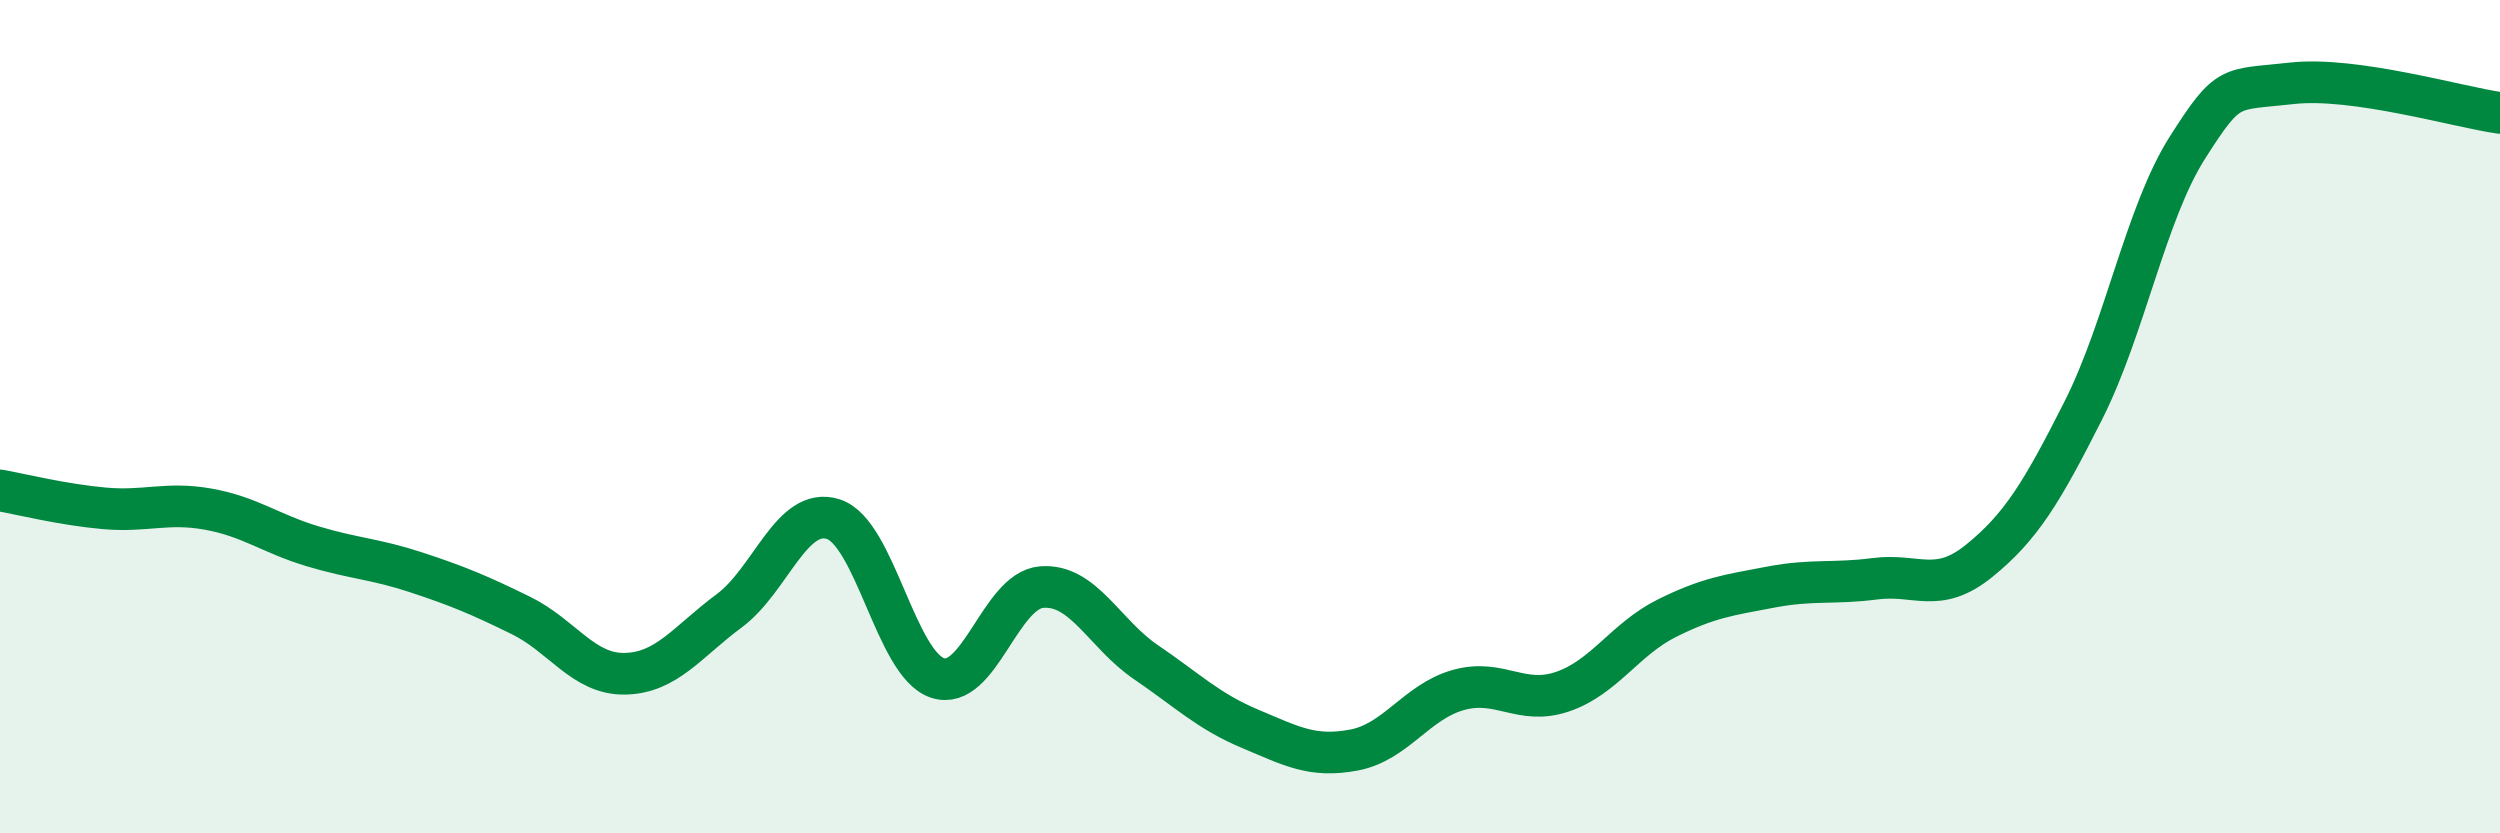 
    <svg width="60" height="20" viewBox="0 0 60 20" xmlns="http://www.w3.org/2000/svg">
      <path
        d="M 0,11.77 C 0.5,11.86 1.5,12.11 2.5,12.2 C 3.5,12.29 4,12.04 5,12.22 C 6,12.4 6.5,12.81 7.5,13.11 C 8.5,13.41 9,13.41 10,13.74 C 11,14.07 11.5,14.28 12.5,14.77 C 13.5,15.26 14,16.19 15,16.17 C 16,16.15 16.5,15.4 17.5,14.66 C 18.5,13.92 19,12.14 20,12.46 C 21,12.78 21.5,15.94 22.5,16.27 C 23.5,16.6 24,14.17 25,14.09 C 26,14.01 26.5,15.21 27.5,15.89 C 28.5,16.57 29,17.07 30,17.49 C 31,17.91 31.5,18.19 32.5,18 C 33.5,17.81 34,16.84 35,16.56 C 36,16.28 36.5,16.94 37.5,16.6 C 38.5,16.26 39,15.34 40,14.84 C 41,14.34 41.5,14.28 42.5,14.09 C 43.5,13.9 44,14.02 45,13.89 C 46,13.76 46.5,14.27 47.5,13.46 C 48.5,12.65 49,11.83 50,9.85 C 51,7.87 51.5,5.11 52.5,3.54 C 53.5,1.97 53.5,2.17 55,2 C 56.5,1.83 59,2.57 60,2.71L60 20L0 20Z"
        fill="#008740"
        opacity="0.1"
        stroke-linecap="round"
        stroke-linejoin="round"
      />
      <path
        d="M 0,11.77 C 0.5,11.86 1.5,12.11 2.5,12.2 C 3.5,12.29 4,12.04 5,12.22 C 6,12.4 6.5,12.81 7.5,13.11 C 8.5,13.41 9,13.41 10,13.74 C 11,14.07 11.5,14.28 12.5,14.77 C 13.5,15.26 14,16.19 15,16.17 C 16,16.15 16.5,15.4 17.5,14.66 C 18.5,13.92 19,12.14 20,12.46 C 21,12.78 21.5,15.94 22.5,16.27 C 23.5,16.6 24,14.17 25,14.09 C 26,14.01 26.5,15.21 27.5,15.89 C 28.5,16.57 29,17.07 30,17.49 C 31,17.91 31.5,18.19 32.5,18 C 33.5,17.81 34,16.84 35,16.56 C 36,16.28 36.5,16.94 37.5,16.6 C 38.5,16.26 39,15.34 40,14.84 C 41,14.34 41.5,14.28 42.5,14.09 C 43.5,13.9 44,14.02 45,13.89 C 46,13.76 46.5,14.27 47.5,13.46 C 48.5,12.65 49,11.83 50,9.85 C 51,7.87 51.5,5.11 52.5,3.54 C 53.5,1.97 53.5,2.17 55,2 C 56.5,1.83 59,2.57 60,2.71"
        stroke="#008740"
        stroke-width="1"
        fill="none"
        stroke-linecap="round"
        stroke-linejoin="round"
      />
    </svg>
  